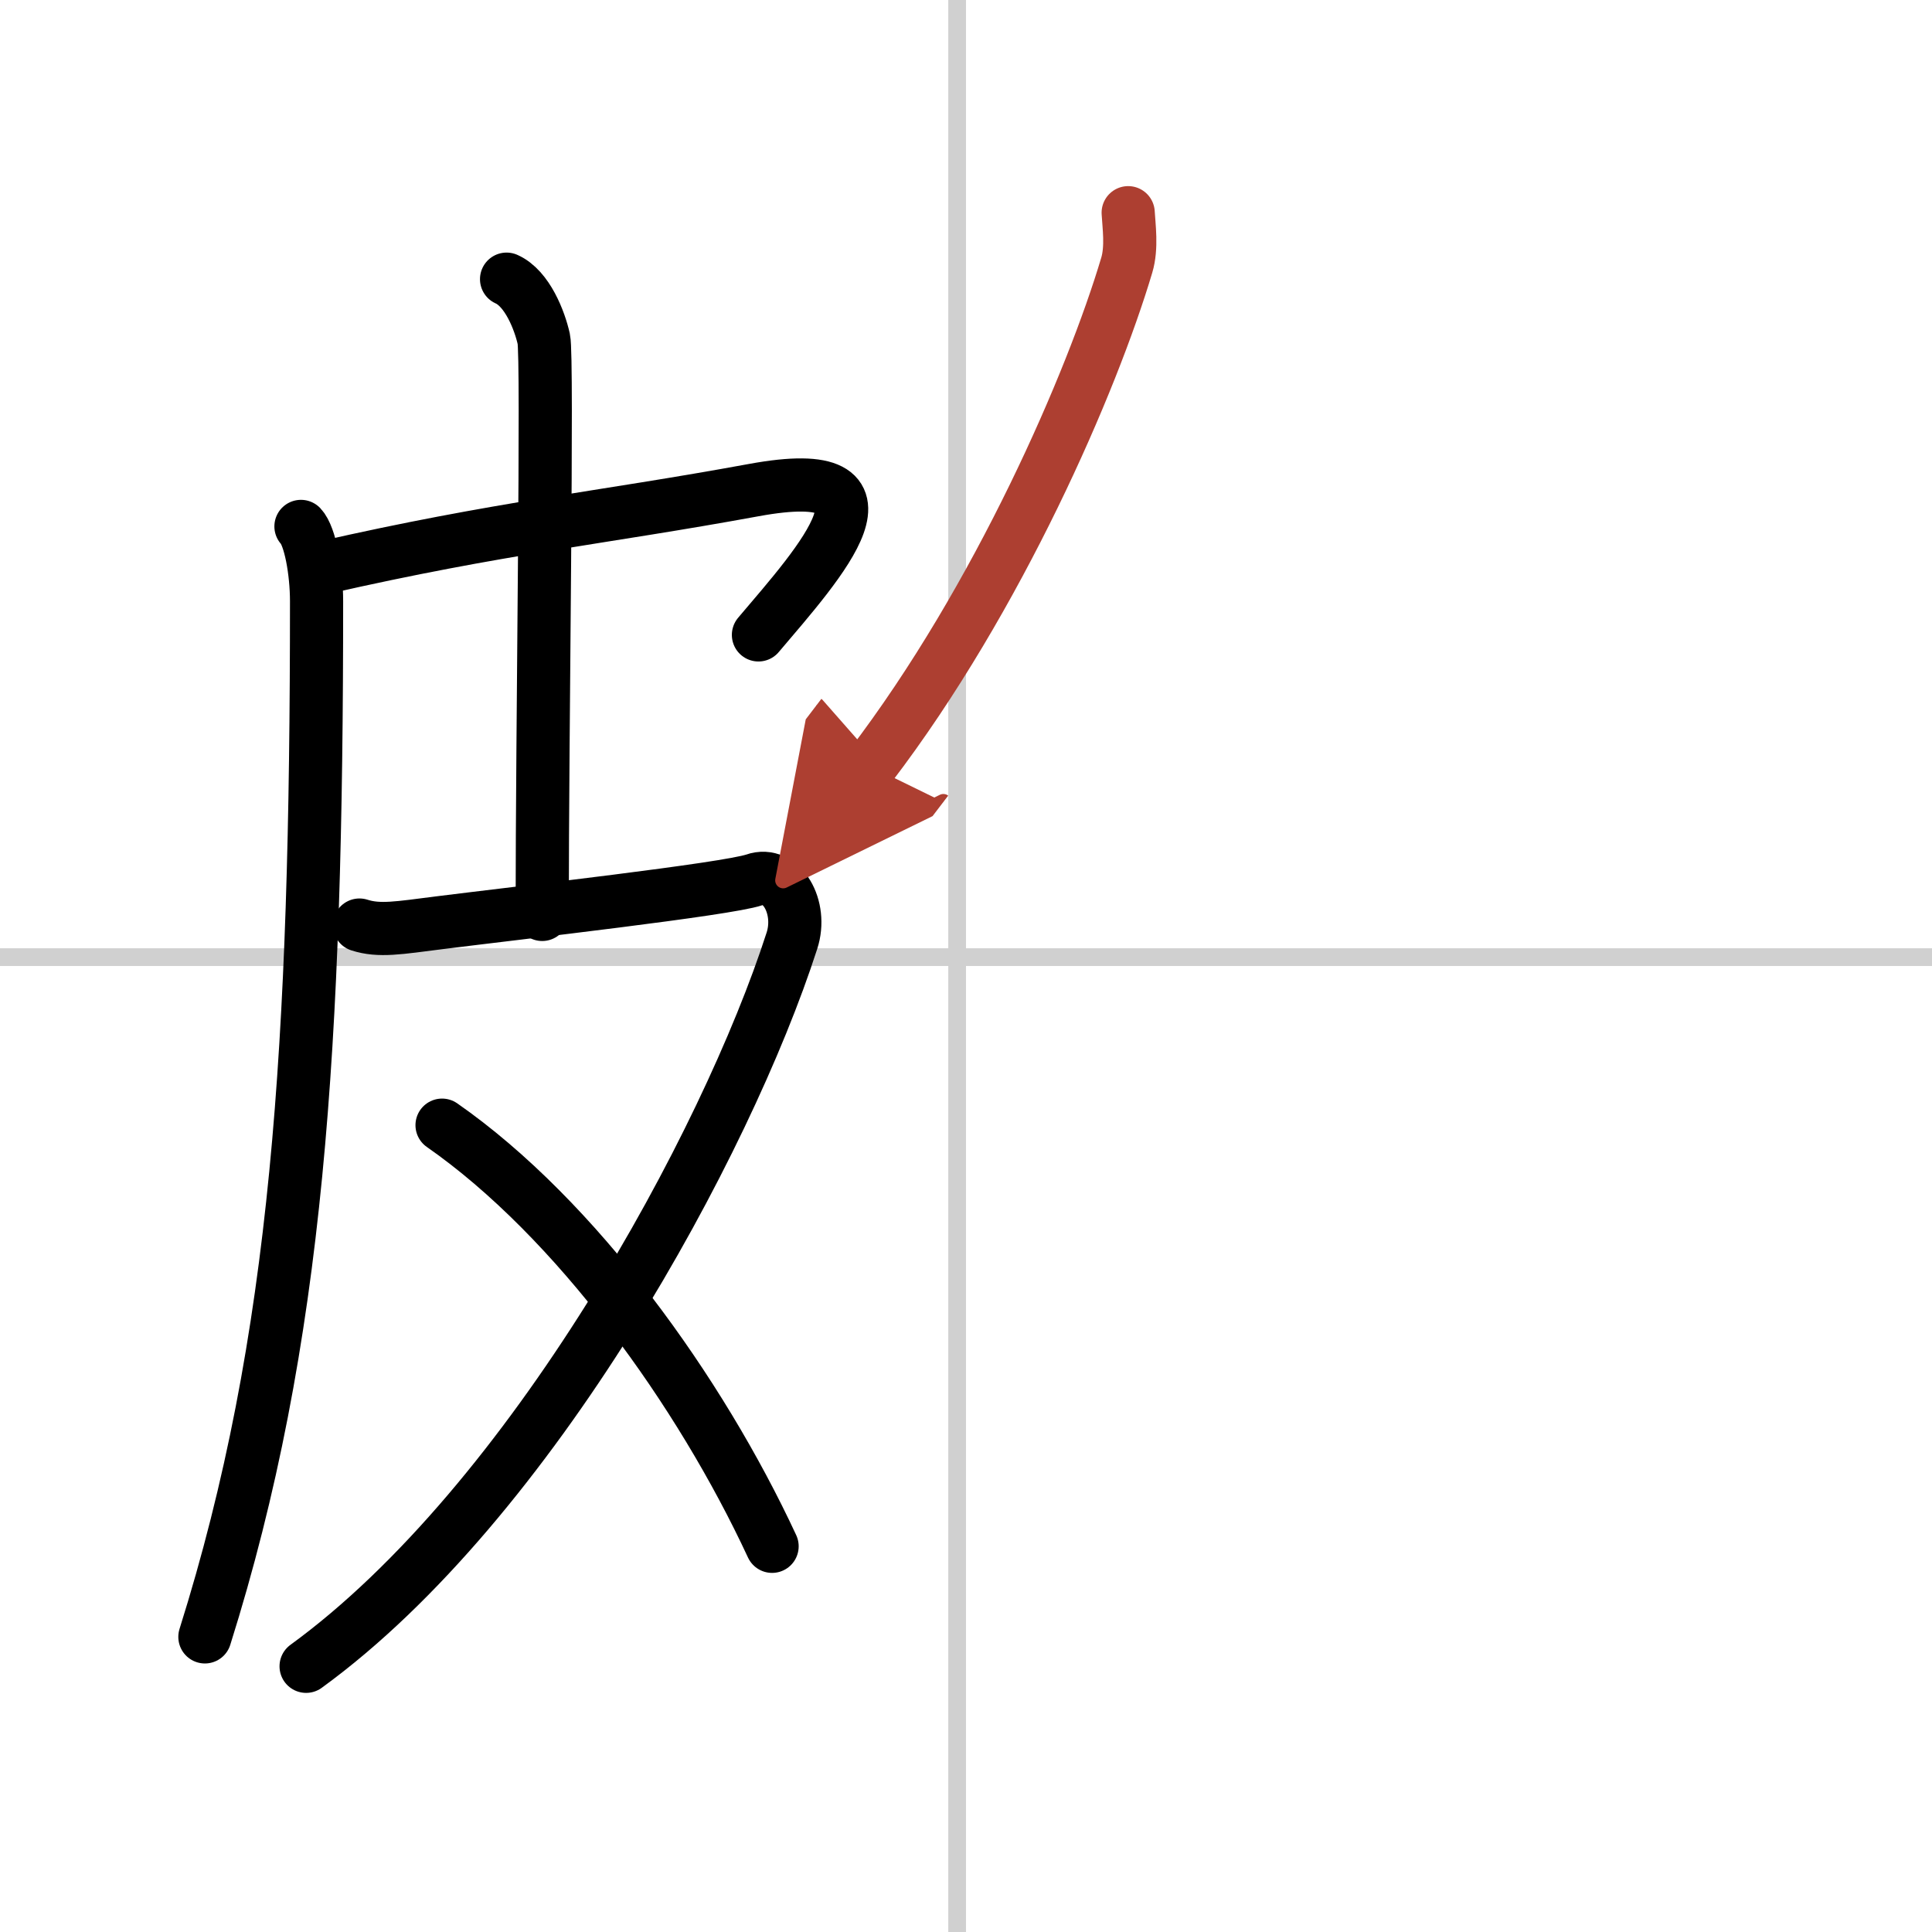 <svg width="400" height="400" viewBox="0 0 109 109" xmlns="http://www.w3.org/2000/svg"><defs><marker id="a" markerWidth="4" orient="auto" refX="1" refY="5" viewBox="0 0 10 10"><polyline points="0 0 10 5 0 10 1 5" fill="#ad3f31" stroke="#ad3f31"/></marker></defs><g fill="none" stroke="#000" stroke-linecap="round" stroke-linejoin="round" stroke-width="3"><rect width="100%" height="100%" fill="#fff" stroke="#fff"/><line x1="54" x2="54" y2="109" stroke="#d0d0d0" stroke-width="1"/><line x2="109" y1="54" y2="54" stroke="#d0d0d0" stroke-width="1"/><path d="m16.98 29.7c0.52 0.55 0.88 2.55 0.88 4.22 0 24.96-1.03 41.69-6.3 58.43"/><path d="m18.2 32.04c10.05-2.29 15.61-2.79 24.33-4.39 8.93-1.64 3.74 4.07 0.26 8.17"/><path d="m28.58 15.75c1.17 0.52 1.87 2.34 2.1 3.38s-0.09 21.8-0.09 32.46"/><path d="M20.28,52.19c1.12,0.36,2.22,0.16,4.51-0.13c4.46-0.56,16.23-1.89,17.77-2.42c1.54-0.54,2.73,1.54,2.12,3.43C41,64.5,30,84.75,17.27,94.01"/><path d="M24.94,63.48C32.5,68.75,39.5,78.5,43.56,87.24"/><path d="m63.65 12c0.04 0.74 0.22 1.96-0.08 2.96-1.94 6.52-7.21 18.76-14.47 28.27" marker-end="url(#a)" stroke="#ad3f31"/></g></svg>
